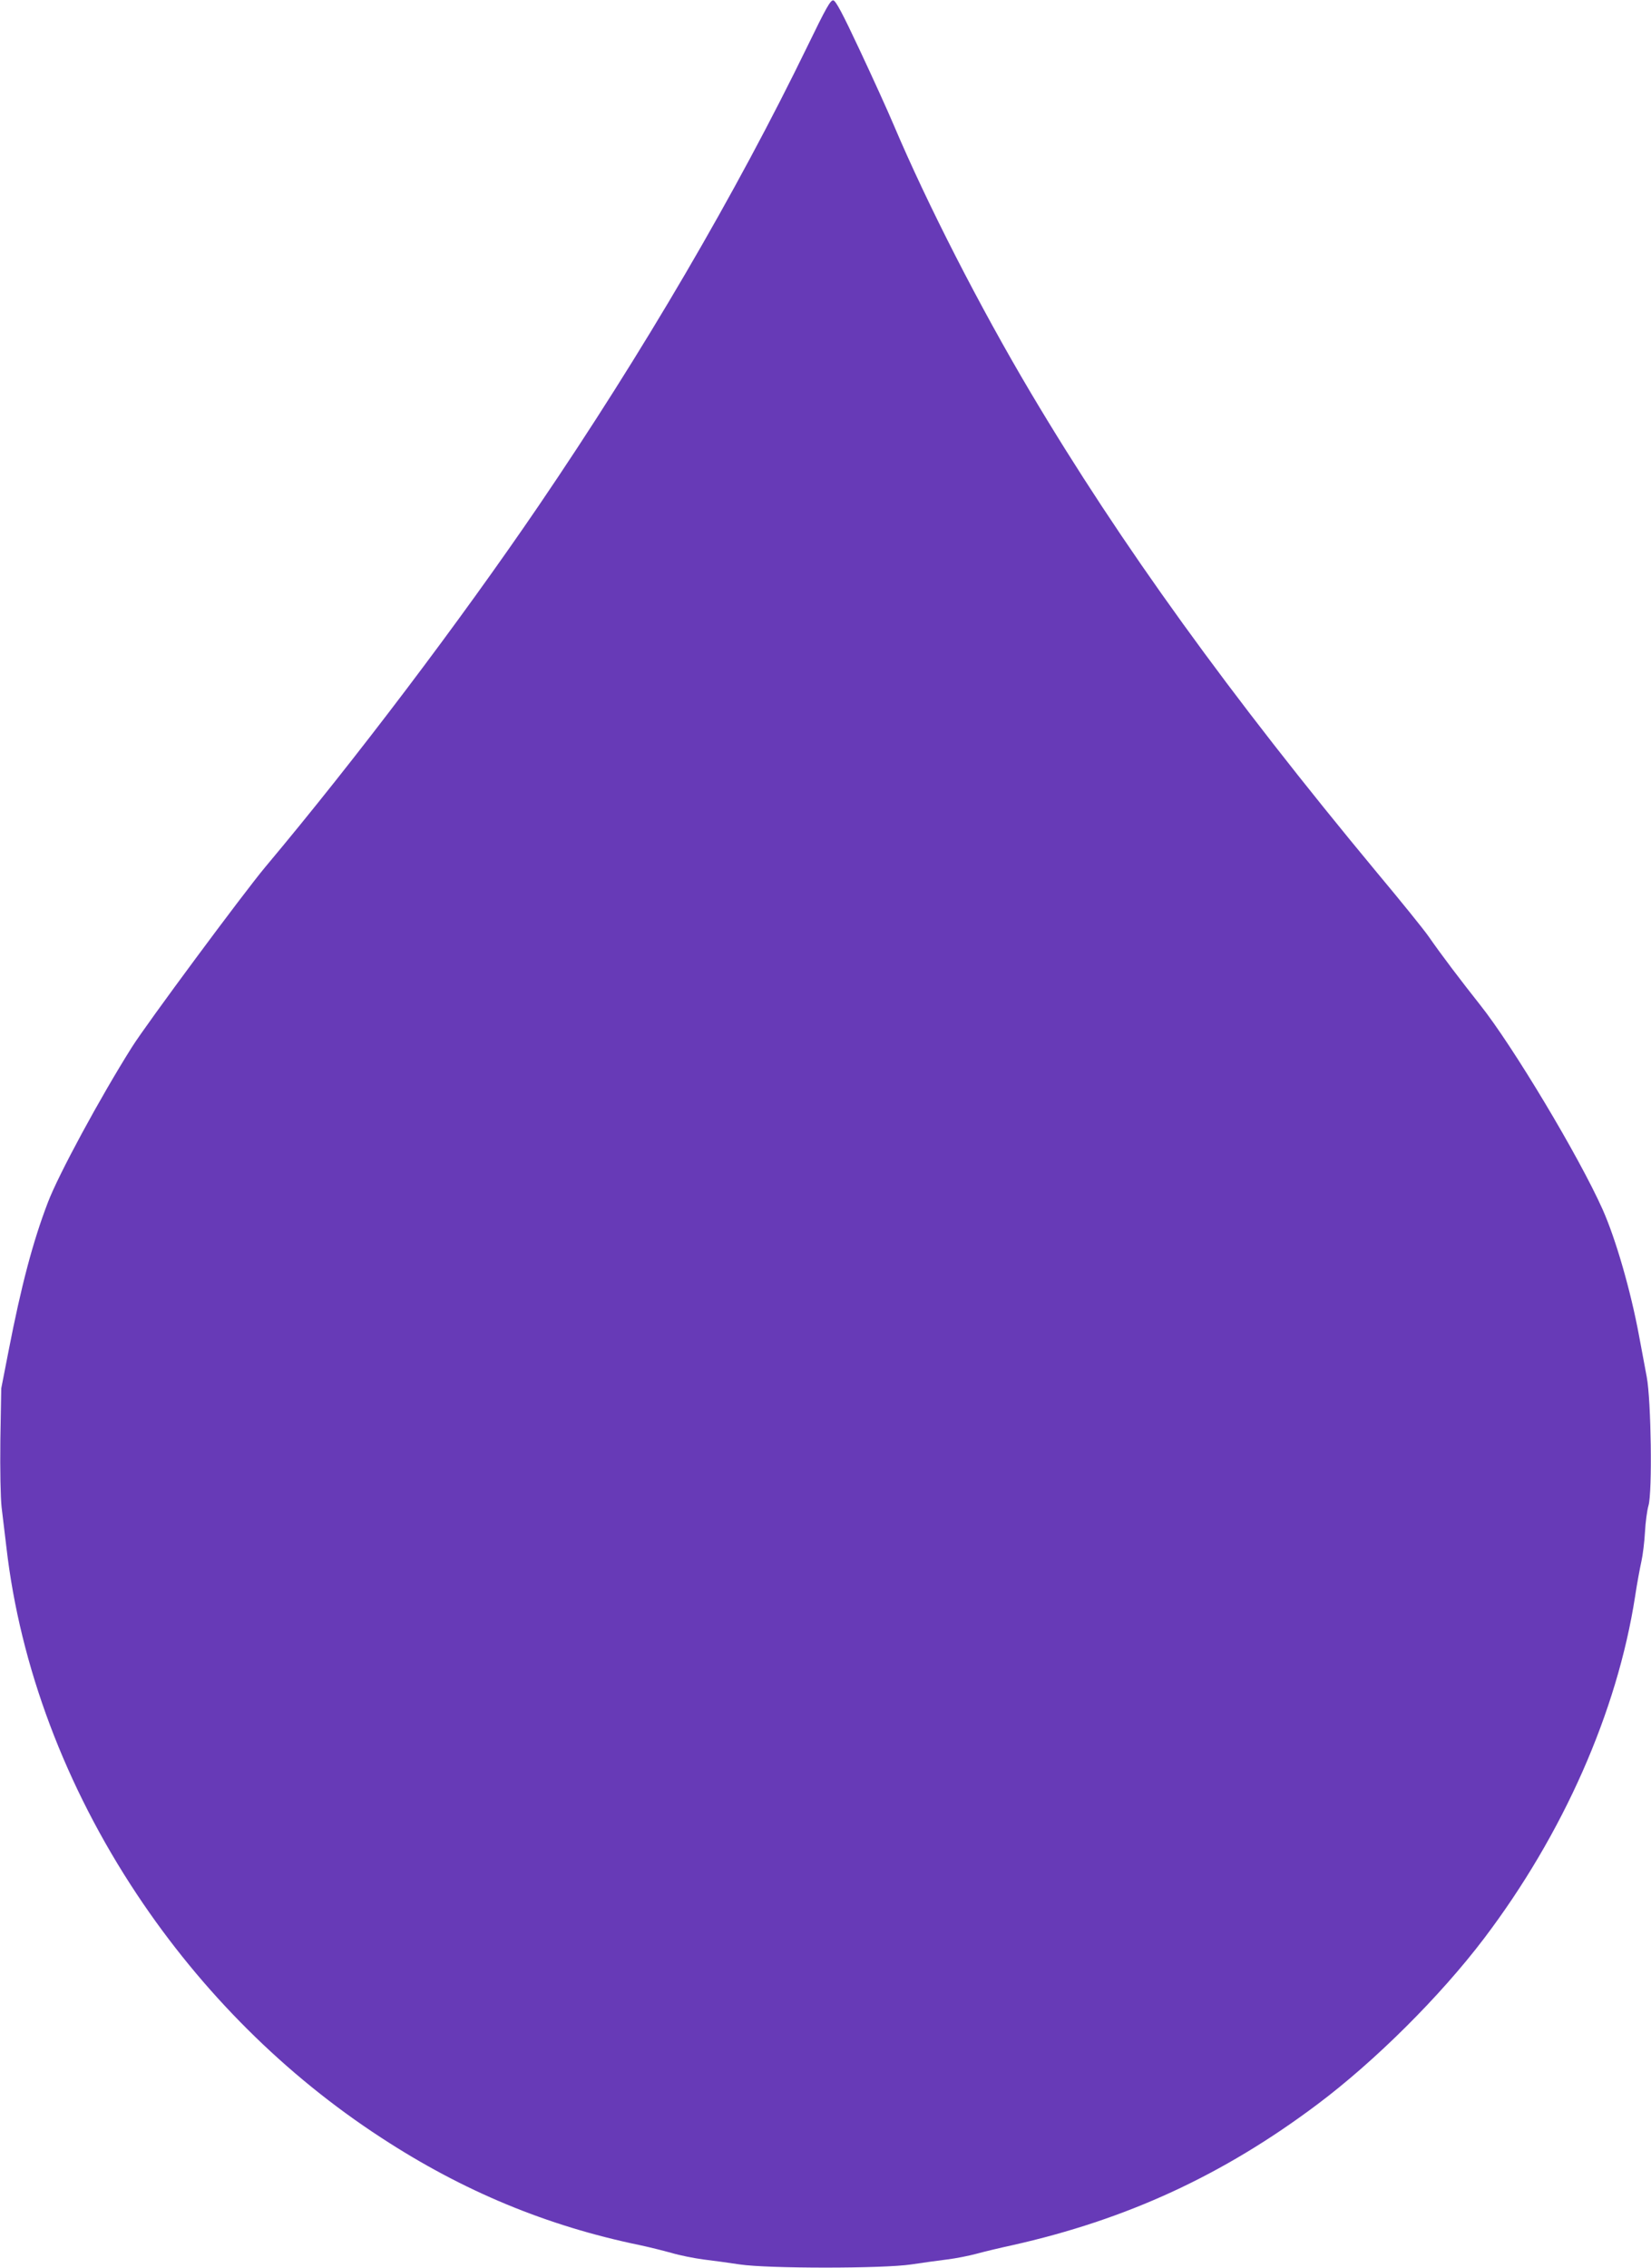 <?xml version="1.0" standalone="no"?>
<!DOCTYPE svg PUBLIC "-//W3C//DTD SVG 20010904//EN"
 "http://www.w3.org/TR/2001/REC-SVG-20010904/DTD/svg10.dtd">
<svg version="1.0" xmlns="http://www.w3.org/2000/svg"
 width="932pt" height="1280pt" viewBox="0 0 932 1280"
 preserveAspectRatio="xMidYMid meet">
<g transform="translate(0,1280) scale(0.1,-0.1)"
fill="#673ab7" stroke="none">
<path d="M4560 12543 c-407 -837 -928 -1728 -1520 -2598 -445 -653 -1031
-1428 -1542 -2037 -123 -147 -674 -890 -754 -1018 -179 -284 -415 -720 -474
-876 -84 -219 -150 -468 -222 -839 l-41 -210 -5 -290 c-2 -174 1 -326 7 -380
6 -49 18 -151 27 -225 77 -672 333 -1352 737 -1960 366 -551 838 -1021 1379
-1373 462 -302 936 -498 1459 -606 52 -11 132 -31 179 -44 47 -14 128 -30 180
-37 52 -6 145 -19 205 -28 159 -24 811 -24 970 0 61 9 151 22 202 28 50 6 124
21 165 32 40 11 131 33 201 48 647 145 1190 395 1722 794 327 245 695 611 943
938 447 590 751 1279 852 1928 11 74 28 164 36 200 8 36 17 110 20 165 3 55
12 123 20 150 22 75 15 592 -10 725 -10 52 -29 156 -43 230 -47 255 -132 549
-206 715 -134 300 -508 924 -692 1155 -103 130 -218 281 -290 385 -27 39 -158
201 -291 360 -832 1002 -1447 1853 -1956 2710 -289 487 -583 1062 -773 1510
-35 83 -122 274 -193 425 -96 205 -134 276 -148 278 -16 2 -41 -43 -144 -255z"/>
</g>
</svg>
